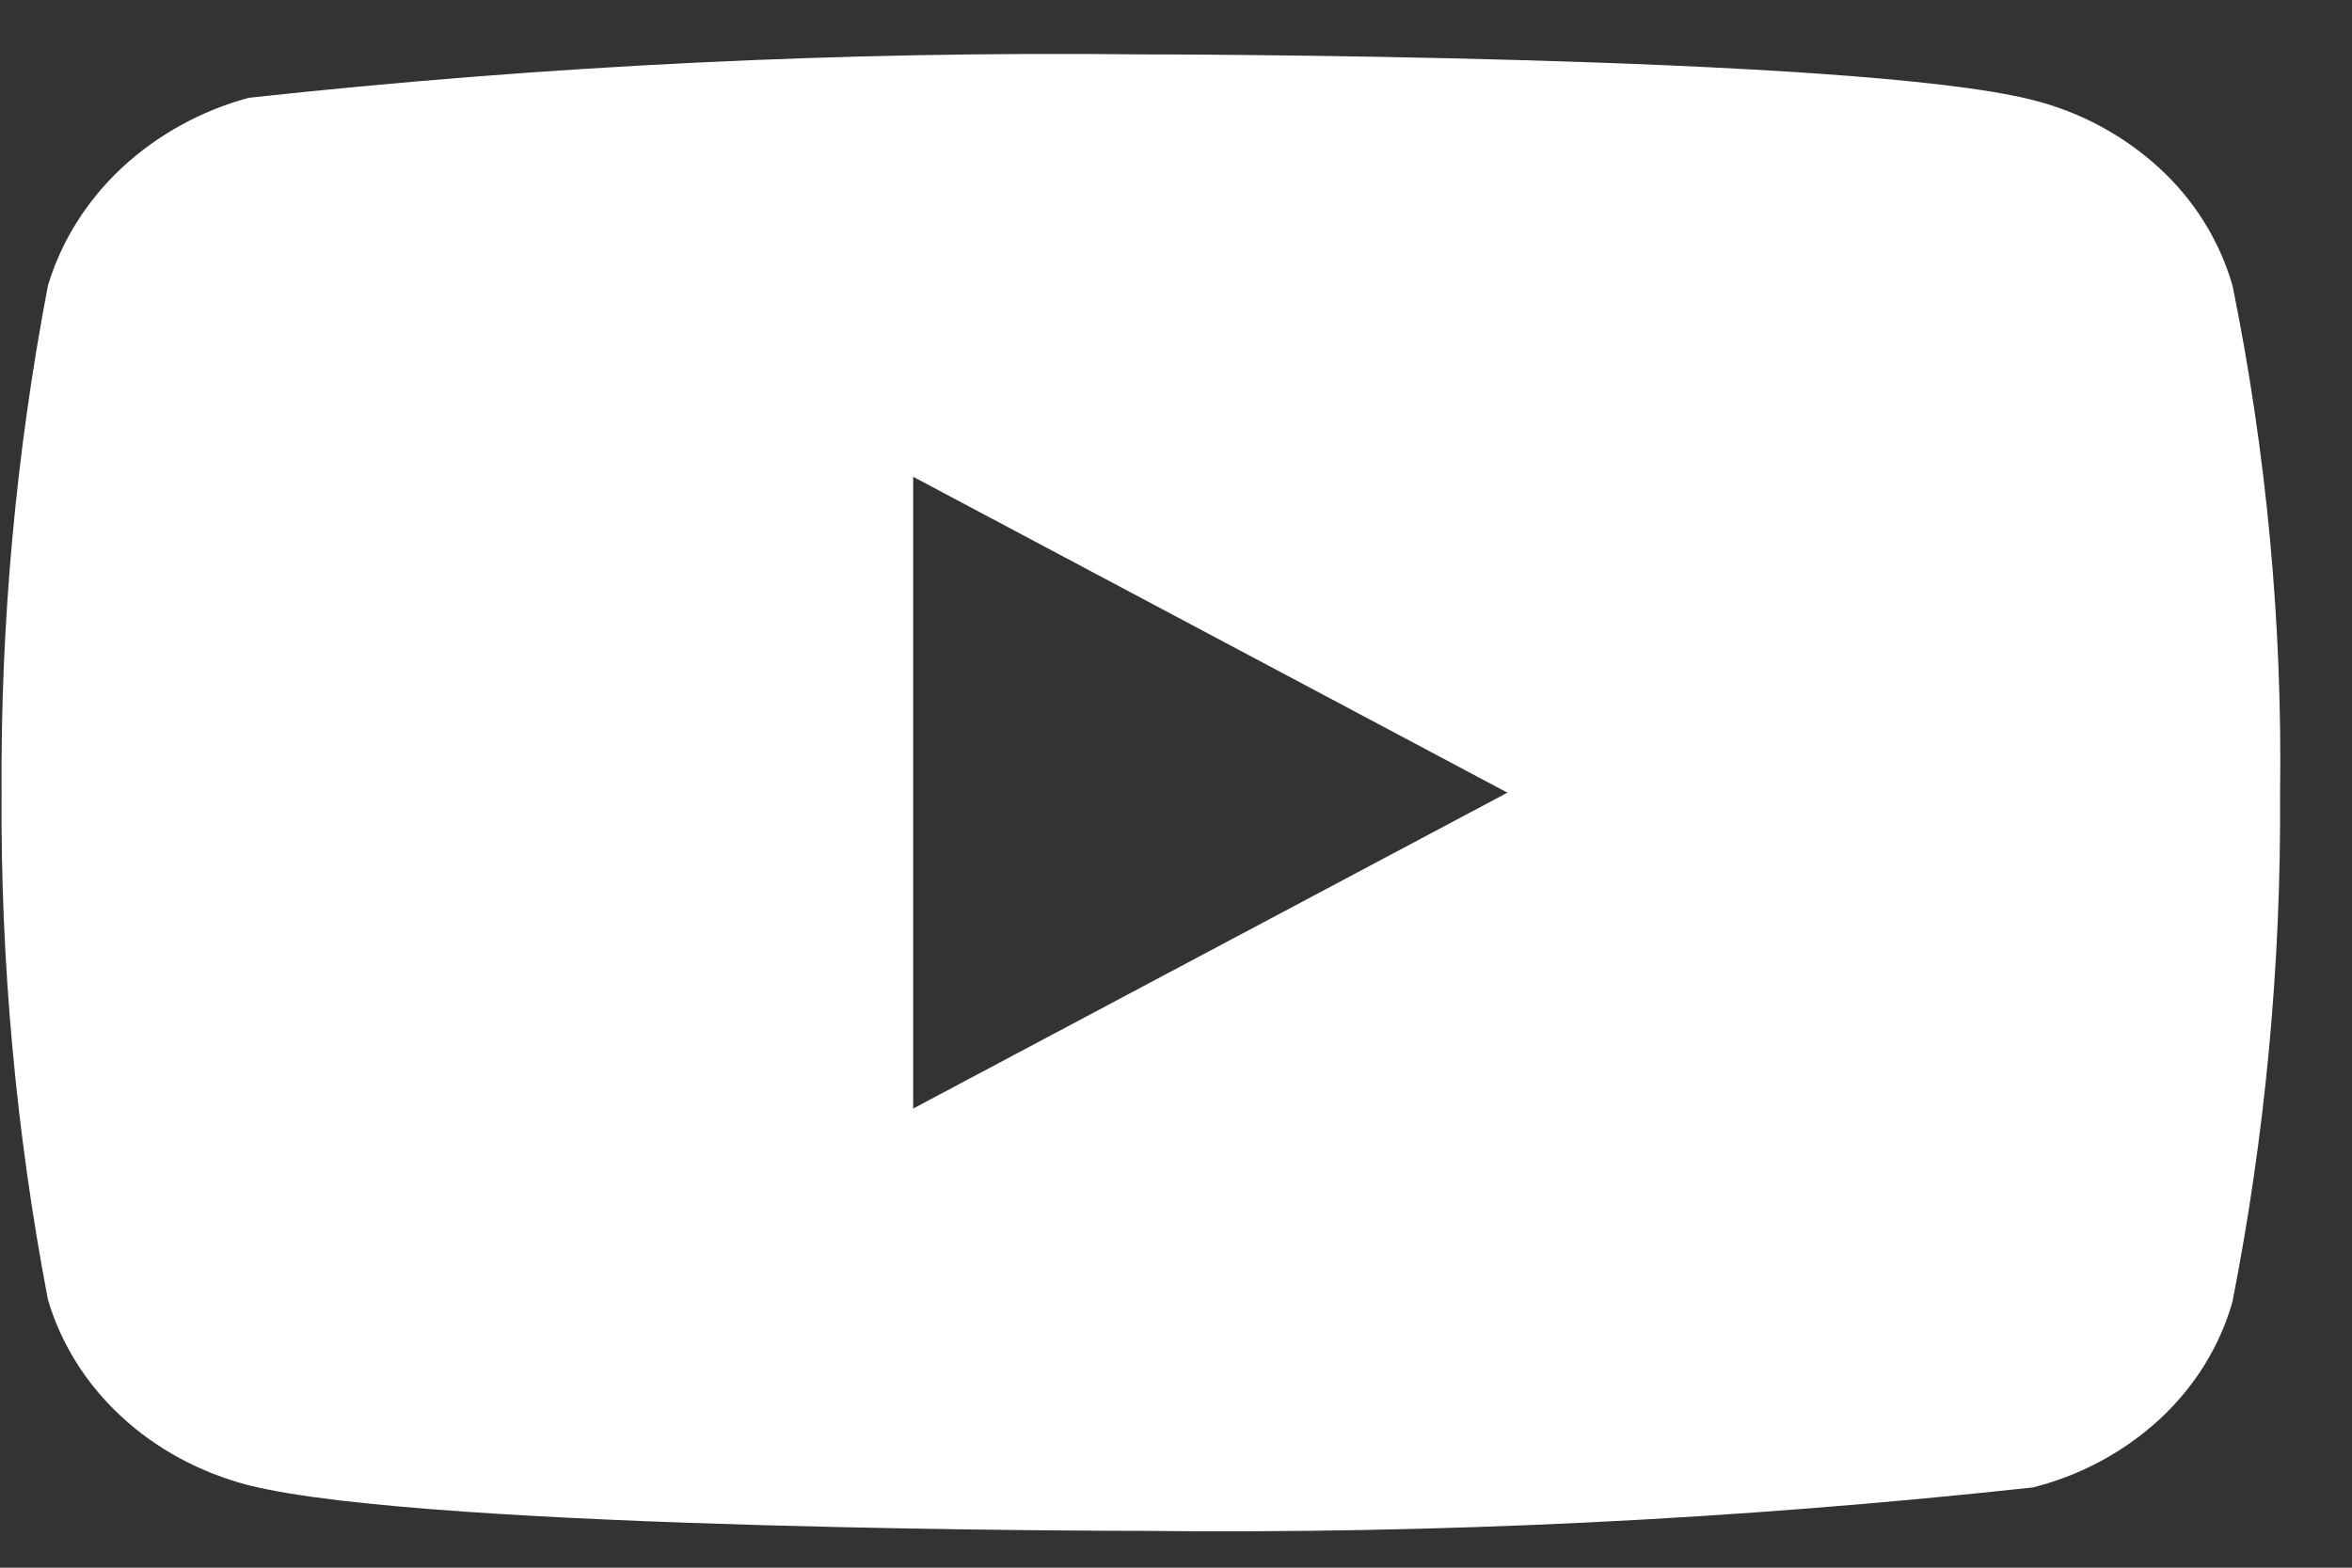 <?xml version="1.0" encoding="UTF-8"?> <svg xmlns="http://www.w3.org/2000/svg" width="24" height="16" viewBox="0 0 24 16" fill="none"><rect x="0" y="0" width="24" height="16" fill="#333333" stroke="none"/> <path d="M22.781 2.916C22.65 2.46 22.393 2.046 22.039 1.72C21.675 1.384 21.229 1.143 20.743 1.021C18.924 0.555 11.635 0.555 11.635 0.555C8.597 0.521 5.559 0.669 2.539 0.998C2.053 1.129 1.607 1.375 1.243 1.713C0.884 2.049 0.625 2.462 0.489 2.915C0.163 4.622 0.005 6.354 0.016 8.09C0.005 9.823 0.163 11.555 0.489 13.264C0.622 13.715 0.88 14.127 1.24 14.459C1.599 14.791 2.047 15.032 2.539 15.159C4.382 15.624 11.635 15.624 11.635 15.624C14.678 15.658 17.719 15.51 20.743 15.181C21.229 15.059 21.675 14.819 22.039 14.483C22.398 14.15 22.652 13.737 22.78 13.287C23.115 11.581 23.277 9.848 23.266 8.111C23.291 6.367 23.128 4.626 22.781 2.915V2.916ZM9.318 11.314V4.866L15.382 8.09L9.318 11.314Z" fill="white"></path> </svg> 